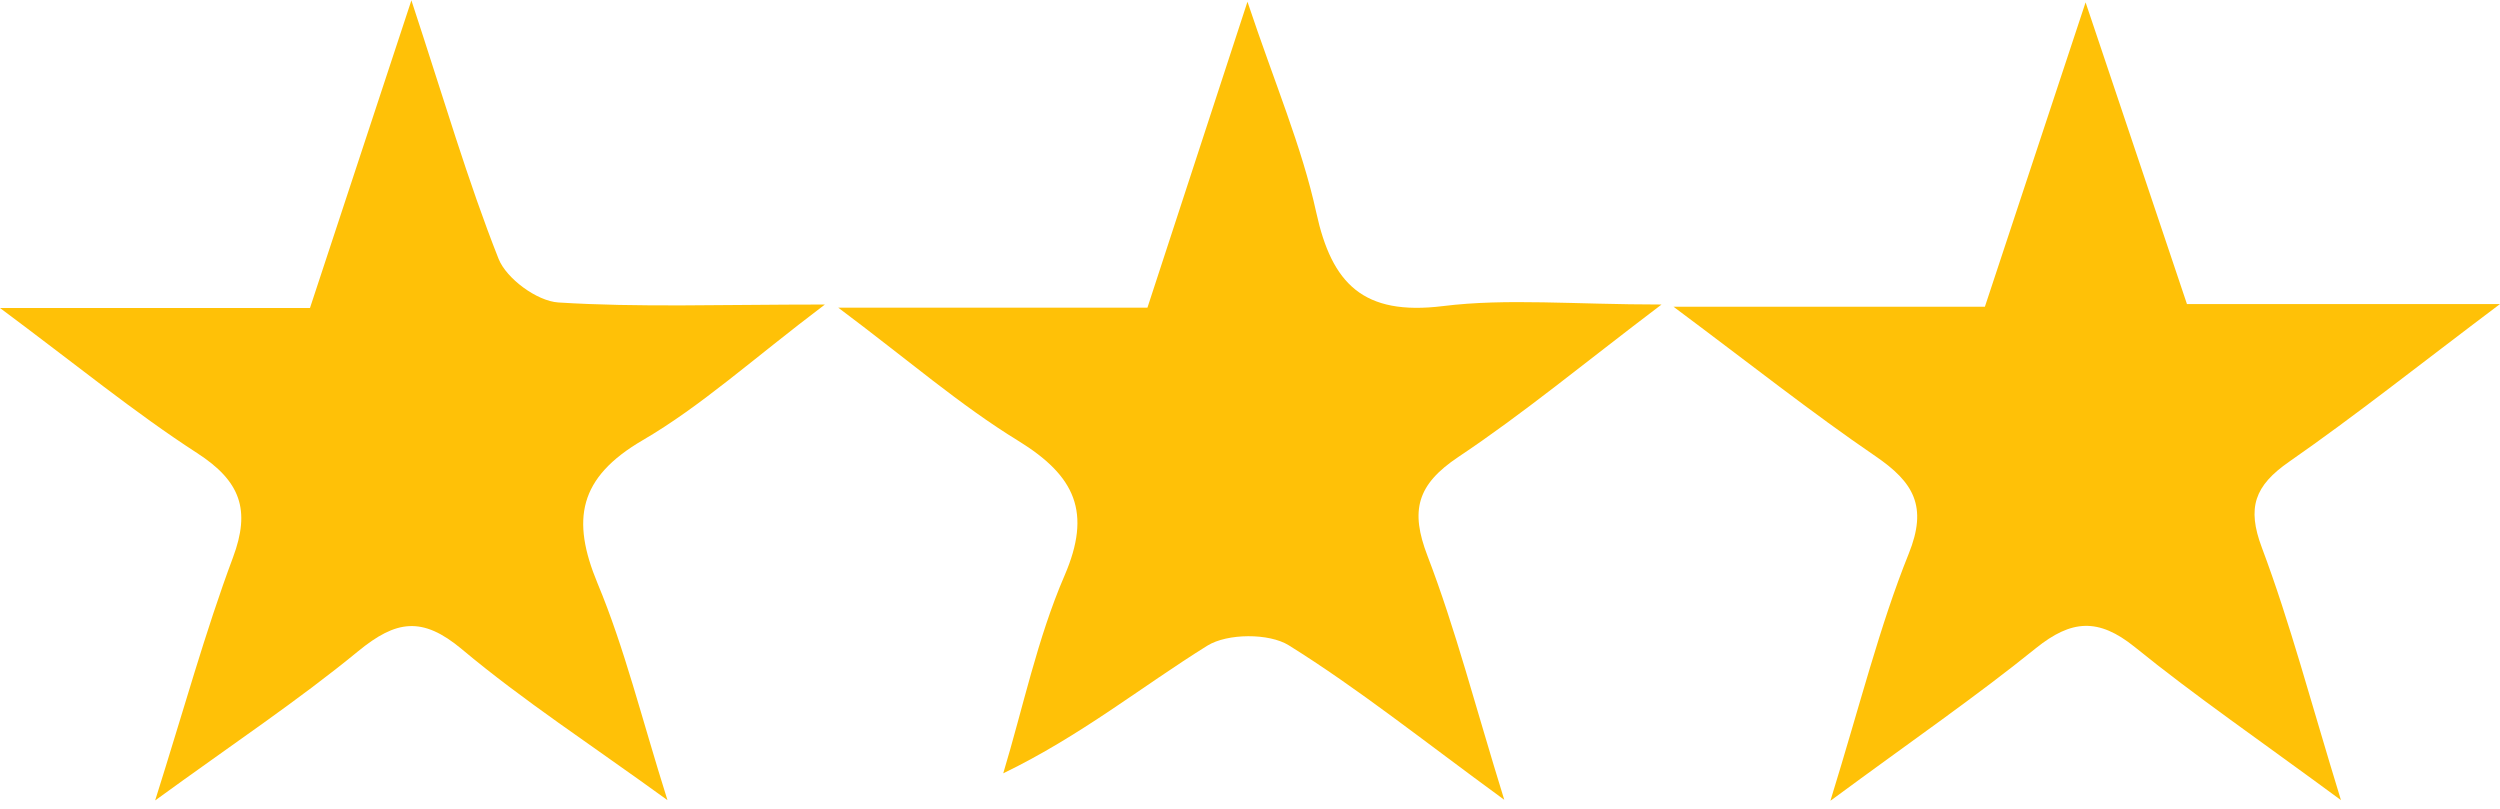 <svg xmlns="http://www.w3.org/2000/svg" width="68" height="22" viewBox="0 0 68 22" fill="none"><path d="M49.787 21.781C50.614 19.104 51.126 17.027 51.917 15.062C52.437 13.773 52.055 13.118 51.005 12.403C49.276 11.222 47.635 9.921 45.519 8.343H53.989C54.865 5.693 55.692 3.198 56.728 0.064C57.773 3.172 58.618 5.693 59.485 8.27H68C65.79 9.934 64.069 11.304 62.26 12.562C61.326 13.213 61.112 13.804 61.522 14.894C62.291 16.941 62.846 19.07 63.674 21.764C61.441 20.117 59.698 18.923 58.067 17.6C57.075 16.799 56.341 16.855 55.376 17.631C53.754 18.941 52.028 20.13 49.787 21.781Z" fill="#FFC107"></path><path d="M31.21 8.369C32.095 5.654 32.917 3.141 33.931 0.047C34.673 2.271 35.412 3.99 35.803 5.783C36.225 7.718 37.079 8.593 39.245 8.326C40.992 8.11 42.788 8.283 45.194 8.283C43.077 9.886 41.437 11.248 39.667 12.429C38.538 13.183 38.355 13.89 38.827 15.118C39.591 17.109 40.12 19.186 40.916 21.755C38.68 20.121 36.941 18.729 35.056 17.553C34.518 17.217 33.384 17.225 32.842 17.561C31.054 18.673 29.413 20.005 27.288 21.035C27.83 19.238 28.213 17.376 28.955 15.657C29.698 13.937 29.253 12.95 27.701 11.993C26.114 11.02 24.691 9.783 22.801 8.369H31.214H31.21Z" fill="#FFC107"></path><path d="M11.187 0C12.081 2.715 12.721 4.917 13.562 7.042C13.775 7.576 14.602 8.188 15.185 8.227C17.368 8.365 19.569 8.283 22.437 8.283C20.454 9.783 19.071 11.046 17.484 11.972C15.732 12.994 15.536 14.136 16.252 15.864C16.99 17.631 17.444 19.51 18.155 21.764C16.038 20.229 14.215 19.044 12.566 17.661C11.481 16.752 10.769 16.872 9.742 17.713C8.11 19.053 6.341 20.229 4.22 21.772C5.007 19.281 5.58 17.191 6.336 15.166C6.821 13.868 6.545 13.088 5.358 12.321C3.655 11.218 2.081 9.925 0 8.378H8.431C9.333 5.637 10.178 3.073 11.192 0.004L11.187 0Z" fill="#FFC107"></path></svg>